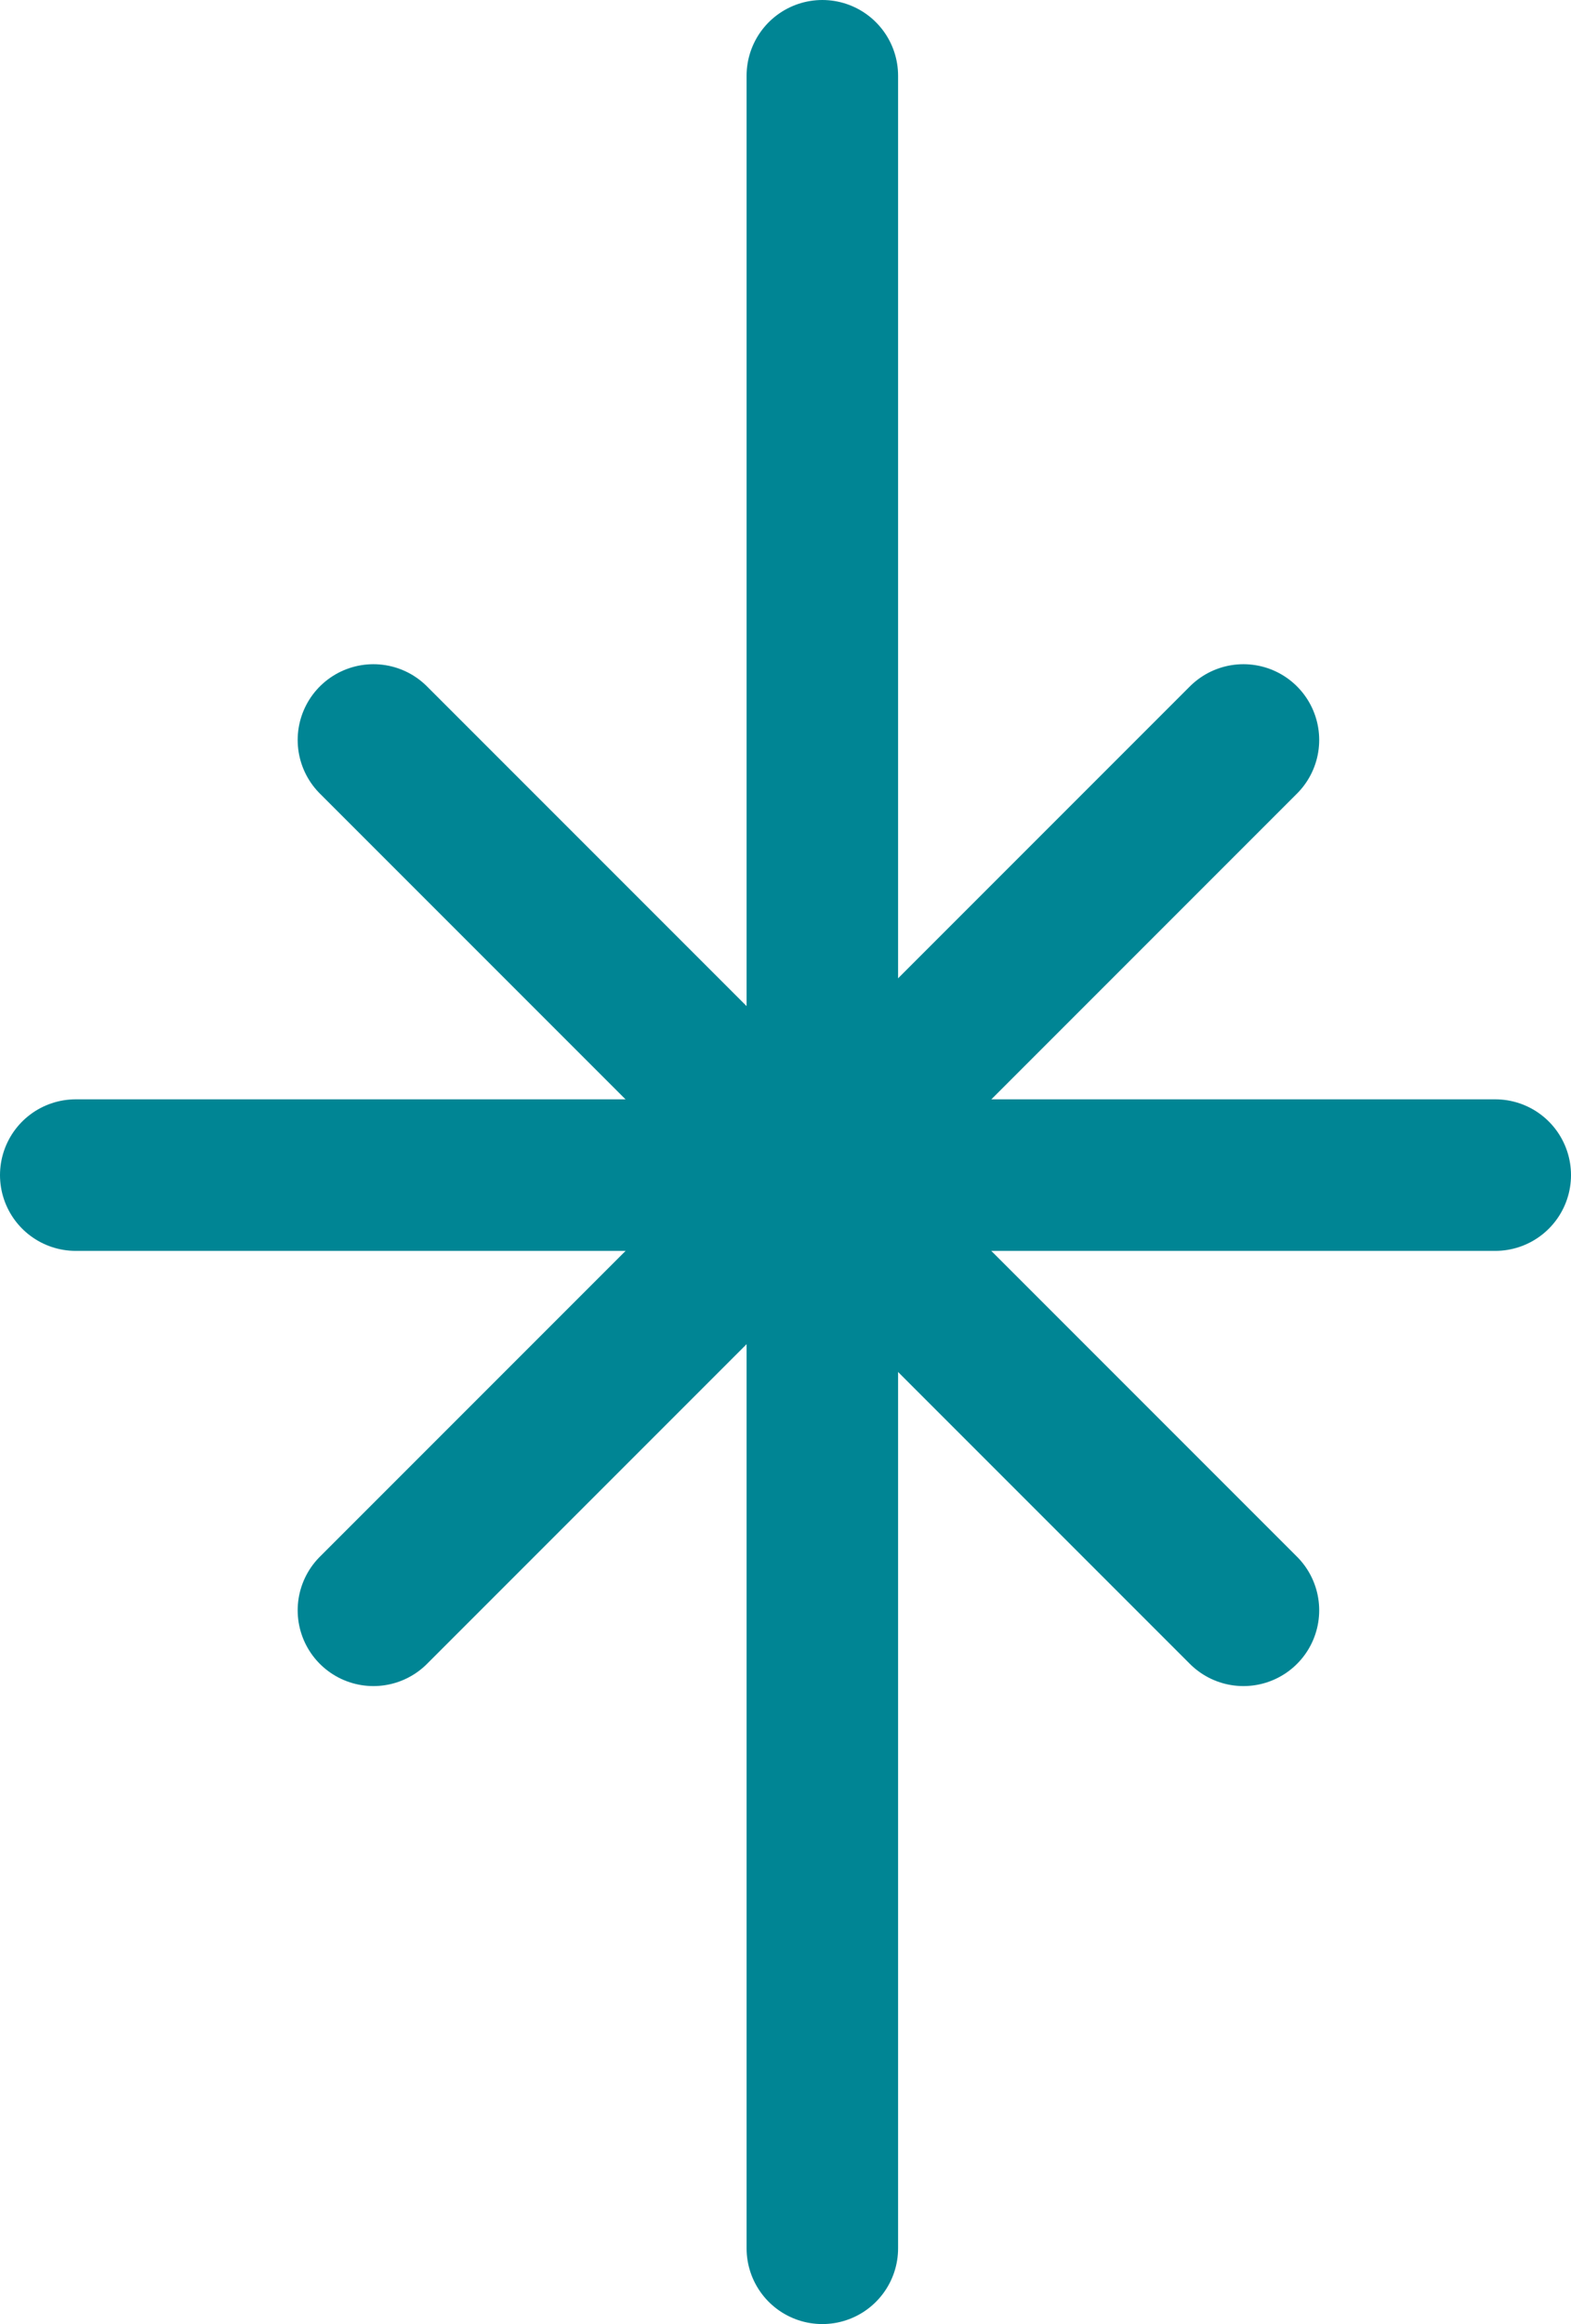 <svg xmlns="http://www.w3.org/2000/svg" width="41.477" height="61.338" viewBox="0 0 41.477 61.338"><defs><style>.a{fill:none;stroke:#008594;stroke-linecap:round;stroke-width:4px;}</style></defs><g transform="translate(-940 -510.311)"><path class="a" d="M0,0V57.338" transform="translate(961.711 512.311)"/><path class="a" d="M0,0H37.477" transform="translate(942 541.325)"/><path class="a" d="M0,0,22.97,22.97" transform="translate(949.859 529.841)"/><path class="a" d="M22.97,0,0,22.97" transform="translate(949.859 529.841)"/></g></svg>